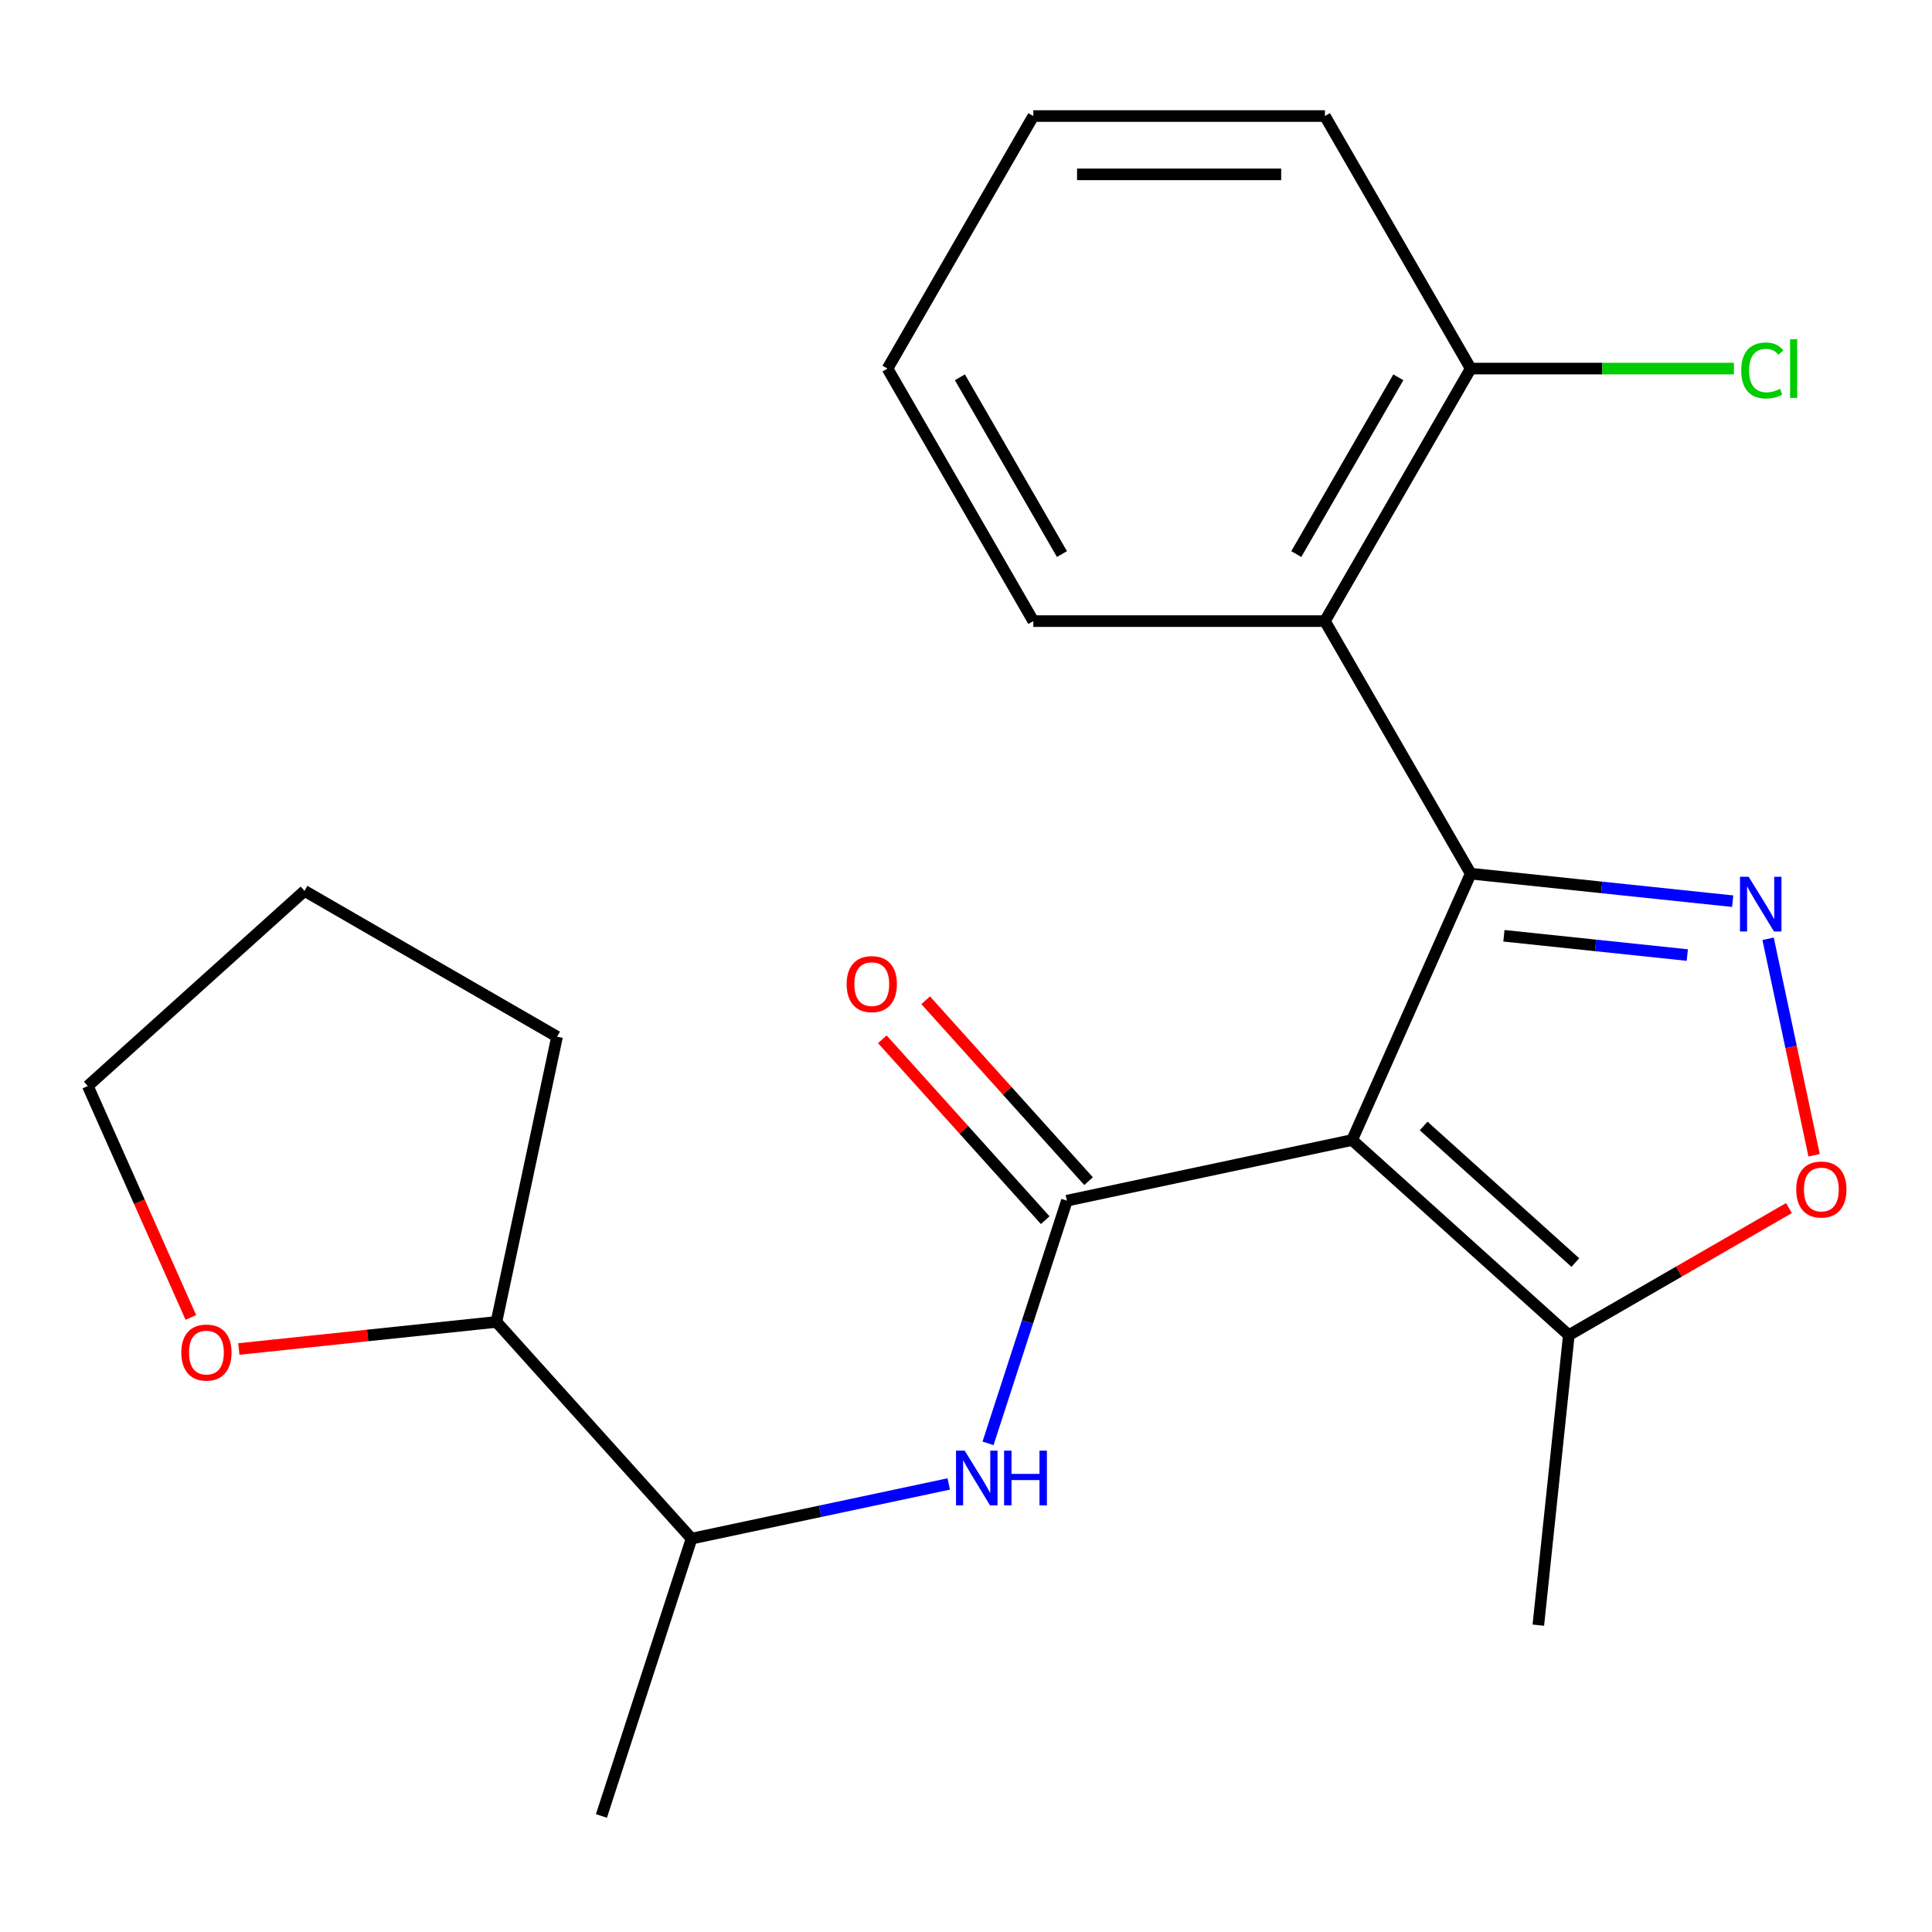 <?xml version='1.0' encoding='iso-8859-1'?>
<svg version='1.1' baseProfile='full'
              xmlns='http://www.w3.org/2000/svg'
                      xmlns:rdkit='http://www.rdkit.org/xml'
                      xmlns:xlink='http://www.w3.org/1999/xlink'
                  xml:space='preserve'
width='1000px' height='1000px' viewBox='0 0 1000 1000'>
<!-- END OF HEADER -->
<rect style='opacity:1.0;fill:#FFFFFF;stroke:none' width='1000' height='1000' x='0' y='0'> </rect>
<path class='bond-0' d='M 699.853,590.083 L 761.243,452.199' style='fill:none;fill-rule:evenodd;stroke:#000000;stroke-width:6px;stroke-linecap:butt;stroke-linejoin:miter;stroke-opacity:1' />
<path class='bond-2' d='M 699.853,590.083 L 552.219,621.464' style='fill:none;fill-rule:evenodd;stroke:#000000;stroke-width:6px;stroke-linecap:butt;stroke-linejoin:miter;stroke-opacity:1' />
<path class='bond-5' d='M 699.853,590.083 L 812.018,691.077' style='fill:none;fill-rule:evenodd;stroke:#000000;stroke-width:6px;stroke-linecap:butt;stroke-linejoin:miter;stroke-opacity:1' />
<path class='bond-5' d='M 736.876,582.799 L 815.392,653.495' style='fill:none;fill-rule:evenodd;stroke:#000000;stroke-width:6px;stroke-linecap:butt;stroke-linejoin:miter;stroke-opacity:1' />
<path class='bond-1' d='M 761.243,452.199 L 829.039,459.325' style='fill:none;fill-rule:evenodd;stroke:#000000;stroke-width:6px;stroke-linecap:butt;stroke-linejoin:miter;stroke-opacity:1' />
<path class='bond-1' d='M 829.039,459.325 L 896.835,466.451' style='fill:none;fill-rule:evenodd;stroke:#0000FF;stroke-width:6px;stroke-linecap:butt;stroke-linejoin:miter;stroke-opacity:1' />
<path class='bond-1' d='M 778.426,484.358 L 825.884,489.346' style='fill:none;fill-rule:evenodd;stroke:#000000;stroke-width:6px;stroke-linecap:butt;stroke-linejoin:miter;stroke-opacity:1' />
<path class='bond-1' d='M 825.884,489.346 L 873.341,494.334' style='fill:none;fill-rule:evenodd;stroke:#0000FF;stroke-width:6px;stroke-linecap:butt;stroke-linejoin:miter;stroke-opacity:1' />
<path class='bond-3' d='M 761.243,452.199 L 685.777,321.488' style='fill:none;fill-rule:evenodd;stroke:#000000;stroke-width:6px;stroke-linecap:butt;stroke-linejoin:miter;stroke-opacity:1' />
<path class='bond-22' d='M 915.16,485.909 L 927.071,541.942' style='fill:none;fill-rule:evenodd;stroke:#0000FF;stroke-width:6px;stroke-linecap:butt;stroke-linejoin:miter;stroke-opacity:1' />
<path class='bond-22' d='M 927.071,541.942 L 938.981,597.975' style='fill:none;fill-rule:evenodd;stroke:#FF0000;stroke-width:6px;stroke-linecap:butt;stroke-linejoin:miter;stroke-opacity:1' />
<path class='bond-6' d='M 552.219,621.464 L 531.812,684.27' style='fill:none;fill-rule:evenodd;stroke:#000000;stroke-width:6px;stroke-linecap:butt;stroke-linejoin:miter;stroke-opacity:1' />
<path class='bond-6' d='M 531.812,684.27 L 511.405,747.076' style='fill:none;fill-rule:evenodd;stroke:#0000FF;stroke-width:6px;stroke-linecap:butt;stroke-linejoin:miter;stroke-opacity:1' />
<path class='bond-7' d='M 563.435,611.364 L 521.282,564.549' style='fill:none;fill-rule:evenodd;stroke:#000000;stroke-width:6px;stroke-linecap:butt;stroke-linejoin:miter;stroke-opacity:1' />
<path class='bond-7' d='M 521.282,564.549 L 479.129,517.733' style='fill:none;fill-rule:evenodd;stroke:#FF0000;stroke-width:6px;stroke-linecap:butt;stroke-linejoin:miter;stroke-opacity:1' />
<path class='bond-7' d='M 541.002,631.563 L 498.849,584.747' style='fill:none;fill-rule:evenodd;stroke:#000000;stroke-width:6px;stroke-linecap:butt;stroke-linejoin:miter;stroke-opacity:1' />
<path class='bond-7' d='M 498.849,584.747 L 456.696,537.932' style='fill:none;fill-rule:evenodd;stroke:#FF0000;stroke-width:6px;stroke-linecap:butt;stroke-linejoin:miter;stroke-opacity:1' />
<path class='bond-9' d='M 685.777,321.488 L 761.243,190.776' style='fill:none;fill-rule:evenodd;stroke:#000000;stroke-width:6px;stroke-linecap:butt;stroke-linejoin:miter;stroke-opacity:1' />
<path class='bond-9' d='M 670.954,286.788 L 723.781,195.29' style='fill:none;fill-rule:evenodd;stroke:#000000;stroke-width:6px;stroke-linecap:butt;stroke-linejoin:miter;stroke-opacity:1' />
<path class='bond-13' d='M 685.777,321.488 L 534.844,321.488' style='fill:none;fill-rule:evenodd;stroke:#000000;stroke-width:6px;stroke-linecap:butt;stroke-linejoin:miter;stroke-opacity:1' />
<path class='bond-4' d='M 925.956,625.294 L 868.987,658.185' style='fill:none;fill-rule:evenodd;stroke:#FF0000;stroke-width:6px;stroke-linecap:butt;stroke-linejoin:miter;stroke-opacity:1' />
<path class='bond-4' d='M 868.987,658.185 L 812.018,691.077' style='fill:none;fill-rule:evenodd;stroke:#000000;stroke-width:6px;stroke-linecap:butt;stroke-linejoin:miter;stroke-opacity:1' />
<path class='bond-14' d='M 812.018,691.077 L 796.241,841.182' style='fill:none;fill-rule:evenodd;stroke:#000000;stroke-width:6px;stroke-linecap:butt;stroke-linejoin:miter;stroke-opacity:1' />
<path class='bond-8' d='M 491.065,768.094 L 424.504,782.242' style='fill:none;fill-rule:evenodd;stroke:#0000FF;stroke-width:6px;stroke-linecap:butt;stroke-linejoin:miter;stroke-opacity:1' />
<path class='bond-8' d='M 424.504,782.242 L 357.944,796.39' style='fill:none;fill-rule:evenodd;stroke:#000000;stroke-width:6px;stroke-linecap:butt;stroke-linejoin:miter;stroke-opacity:1' />
<path class='bond-11' d='M 357.944,796.39 L 256.95,684.225' style='fill:none;fill-rule:evenodd;stroke:#000000;stroke-width:6px;stroke-linecap:butt;stroke-linejoin:miter;stroke-opacity:1' />
<path class='bond-16' d='M 357.944,796.39 L 311.303,939.935' style='fill:none;fill-rule:evenodd;stroke:#000000;stroke-width:6px;stroke-linecap:butt;stroke-linejoin:miter;stroke-opacity:1' />
<path class='bond-12' d='M 761.243,190.776 L 829.362,190.776' style='fill:none;fill-rule:evenodd;stroke:#000000;stroke-width:6px;stroke-linecap:butt;stroke-linejoin:miter;stroke-opacity:1' />
<path class='bond-12' d='M 829.362,190.776 L 897.482,190.776' style='fill:none;fill-rule:evenodd;stroke:#00CC00;stroke-width:6px;stroke-linecap:butt;stroke-linejoin:miter;stroke-opacity:1' />
<path class='bond-17' d='M 761.243,190.776 L 685.777,60.065' style='fill:none;fill-rule:evenodd;stroke:#000000;stroke-width:6px;stroke-linecap:butt;stroke-linejoin:miter;stroke-opacity:1' />
<path class='bond-10' d='M 123.618,698.239 L 190.284,691.232' style='fill:none;fill-rule:evenodd;stroke:#FF0000;stroke-width:6px;stroke-linecap:butt;stroke-linejoin:miter;stroke-opacity:1' />
<path class='bond-10' d='M 190.284,691.232 L 256.95,684.225' style='fill:none;fill-rule:evenodd;stroke:#000000;stroke-width:6px;stroke-linecap:butt;stroke-linejoin:miter;stroke-opacity:1' />
<path class='bond-15' d='M 98.789,681.908 L 72.122,622.013' style='fill:none;fill-rule:evenodd;stroke:#FF0000;stroke-width:6px;stroke-linecap:butt;stroke-linejoin:miter;stroke-opacity:1' />
<path class='bond-15' d='M 72.122,622.013 L 45.455,562.118' style='fill:none;fill-rule:evenodd;stroke:#000000;stroke-width:6px;stroke-linecap:butt;stroke-linejoin:miter;stroke-opacity:1' />
<path class='bond-18' d='M 256.95,684.225 L 288.331,536.591' style='fill:none;fill-rule:evenodd;stroke:#000000;stroke-width:6px;stroke-linecap:butt;stroke-linejoin:miter;stroke-opacity:1' />
<path class='bond-19' d='M 534.844,321.488 L 459.378,190.776' style='fill:none;fill-rule:evenodd;stroke:#000000;stroke-width:6px;stroke-linecap:butt;stroke-linejoin:miter;stroke-opacity:1' />
<path class='bond-19' d='M 549.666,286.788 L 496.84,195.29' style='fill:none;fill-rule:evenodd;stroke:#000000;stroke-width:6px;stroke-linecap:butt;stroke-linejoin:miter;stroke-opacity:1' />
<path class='bond-24' d='M 45.455,562.118 L 157.619,461.124' style='fill:none;fill-rule:evenodd;stroke:#000000;stroke-width:6px;stroke-linecap:butt;stroke-linejoin:miter;stroke-opacity:1' />
<path class='bond-23' d='M 685.777,60.065 L 534.844,60.065' style='fill:none;fill-rule:evenodd;stroke:#000000;stroke-width:6px;stroke-linecap:butt;stroke-linejoin:miter;stroke-opacity:1' />
<path class='bond-23' d='M 663.137,90.251 L 557.484,90.251' style='fill:none;fill-rule:evenodd;stroke:#000000;stroke-width:6px;stroke-linecap:butt;stroke-linejoin:miter;stroke-opacity:1' />
<path class='bond-20' d='M 288.331,536.591 L 157.619,461.124' style='fill:none;fill-rule:evenodd;stroke:#000000;stroke-width:6px;stroke-linecap:butt;stroke-linejoin:miter;stroke-opacity:1' />
<path class='bond-21' d='M 459.378,190.776 L 534.844,60.065' style='fill:none;fill-rule:evenodd;stroke:#000000;stroke-width:6px;stroke-linecap:butt;stroke-linejoin:miter;stroke-opacity:1' />
<path  class='atom-2' d='M 905.089 453.816
L 914.369 468.816
Q 915.289 470.296, 916.769 472.976
Q 918.249 475.656, 918.329 475.816
L 918.329 453.816
L 922.089 453.816
L 922.089 482.136
L 918.209 482.136
L 908.249 465.736
Q 907.089 463.816, 905.849 461.616
Q 904.649 459.416, 904.289 458.736
L 904.289 482.136
L 900.609 482.136
L 900.609 453.816
L 905.089 453.816
' fill='#0000FF'/>
<path  class='atom-5' d='M 929.729 615.69
Q 929.729 608.89, 933.089 605.09
Q 936.449 601.29, 942.729 601.29
Q 949.009 601.29, 952.369 605.09
Q 955.729 608.89, 955.729 615.69
Q 955.729 622.57, 952.329 626.49
Q 948.929 630.37, 942.729 630.37
Q 936.489 630.37, 933.089 626.49
Q 929.729 622.61, 929.729 615.69
M 942.729 627.17
Q 947.049 627.17, 949.369 624.29
Q 951.729 621.37, 951.729 615.69
Q 951.729 610.13, 949.369 607.33
Q 947.049 604.49, 942.729 604.49
Q 938.409 604.49, 936.049 607.29
Q 933.729 610.09, 933.729 615.69
Q 933.729 621.41, 936.049 624.29
Q 938.409 627.17, 942.729 627.17
' fill='#FF0000'/>
<path  class='atom-7' d='M 499.318 750.849
L 508.598 765.849
Q 509.518 767.329, 510.998 770.009
Q 512.478 772.689, 512.558 772.849
L 512.558 750.849
L 516.318 750.849
L 516.318 779.169
L 512.438 779.169
L 502.478 762.769
Q 501.318 760.849, 500.078 758.649
Q 498.878 756.449, 498.518 755.769
L 498.518 779.169
L 494.838 779.169
L 494.838 750.849
L 499.318 750.849
' fill='#0000FF'/>
<path  class='atom-7' d='M 519.718 750.849
L 523.558 750.849
L 523.558 762.889
L 538.038 762.889
L 538.038 750.849
L 541.878 750.849
L 541.878 779.169
L 538.038 779.169
L 538.038 766.089
L 523.558 766.089
L 523.558 779.169
L 519.718 779.169
L 519.718 750.849
' fill='#0000FF'/>
<path  class='atom-8' d='M 438.225 509.379
Q 438.225 502.579, 441.585 498.779
Q 444.945 494.979, 451.225 494.979
Q 457.505 494.979, 460.865 498.779
Q 464.225 502.579, 464.225 509.379
Q 464.225 516.259, 460.825 520.179
Q 457.425 524.059, 451.225 524.059
Q 444.985 524.059, 441.585 520.179
Q 438.225 516.299, 438.225 509.379
M 451.225 520.859
Q 455.545 520.859, 457.865 517.979
Q 460.225 515.059, 460.225 509.379
Q 460.225 503.819, 457.865 501.019
Q 455.545 498.179, 451.225 498.179
Q 446.905 498.179, 444.545 500.979
Q 442.225 503.779, 442.225 509.379
Q 442.225 515.099, 444.545 517.979
Q 446.905 520.859, 451.225 520.859
' fill='#FF0000'/>
<path  class='atom-11' d='M 93.844 700.082
Q 93.844 693.282, 97.204 689.482
Q 100.564 685.682, 106.844 685.682
Q 113.124 685.682, 116.484 689.482
Q 119.844 693.282, 119.844 700.082
Q 119.844 706.962, 116.444 710.882
Q 113.044 714.762, 106.844 714.762
Q 100.604 714.762, 97.204 710.882
Q 93.844 707.002, 93.844 700.082
M 106.844 711.562
Q 111.164 711.562, 113.484 708.682
Q 115.844 705.762, 115.844 700.082
Q 115.844 694.522, 113.484 691.722
Q 111.164 688.882, 106.844 688.882
Q 102.524 688.882, 100.164 691.682
Q 97.844 694.482, 97.844 700.082
Q 97.844 705.802, 100.164 708.682
Q 102.524 711.562, 106.844 711.562
' fill='#FF0000'/>
<path  class='atom-13' d='M 901.255 191.756
Q 901.255 184.716, 904.535 181.036
Q 907.855 177.316, 914.135 177.316
Q 919.975 177.316, 923.095 181.436
L 920.455 183.596
Q 918.175 180.596, 914.135 180.596
Q 909.855 180.596, 907.575 183.476
Q 905.335 186.316, 905.335 191.756
Q 905.335 197.356, 907.655 200.236
Q 910.015 203.116, 914.575 203.116
Q 917.695 203.116, 921.335 201.236
L 922.455 204.236
Q 920.975 205.196, 918.735 205.756
Q 916.495 206.316, 914.015 206.316
Q 907.855 206.316, 904.535 202.556
Q 901.255 198.796, 901.255 191.756
' fill='#00CC00'/>
<path  class='atom-13' d='M 926.535 175.596
L 930.215 175.596
L 930.215 205.956
L 926.535 205.956
L 926.535 175.596
' fill='#00CC00'/>
</svg>
